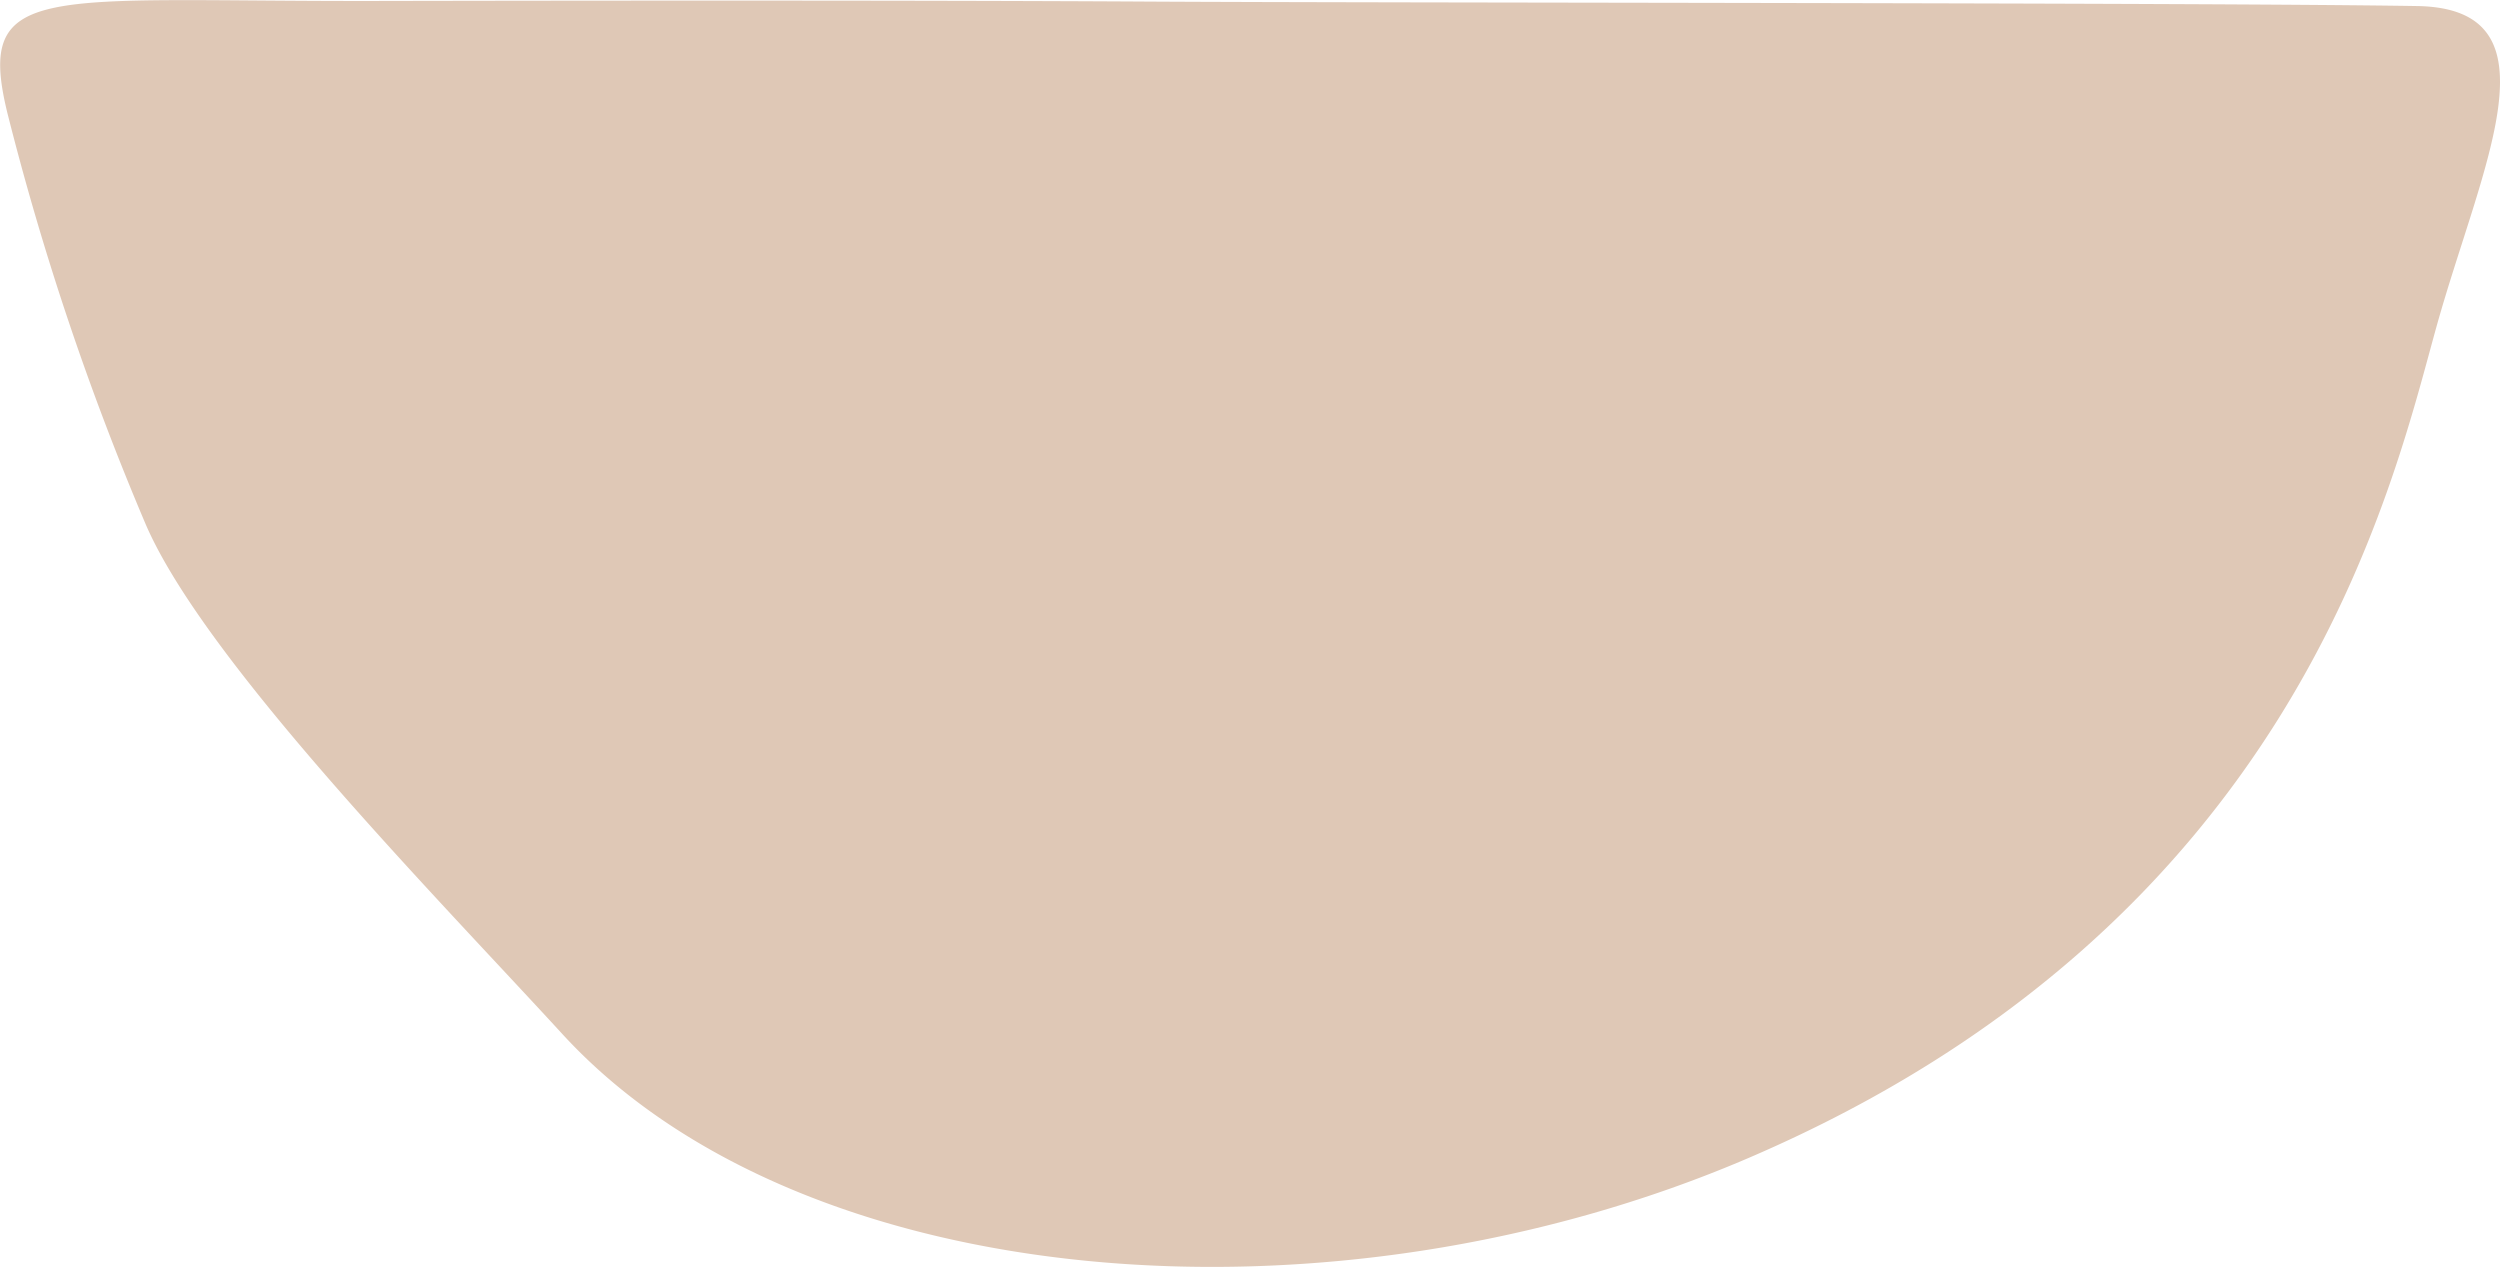<svg xmlns="http://www.w3.org/2000/svg" width="56.21" height="28.485" viewBox="0 0 56.21 28.485">
  <path id="demicercle1" d="M1.866,28.349c4.95.079,23.185.069,28.5.1s12.867.023,17.433.014c7.4-.014,8.963.45,8.252-2.49a62.9,62.9,0,0,0-3.121-9.286C51.592,13.6,46.375,8.3,43.568,5.238,38.175-.643,26.255-1.572,16.889,2.452,4.587,7.737,2.435,17.524,1.431,21.13s-2.849,7.167.435,7.219" transform="translate(56.21 28.485) rotate(180)" fill="#dfc8b6"/>
</svg>
